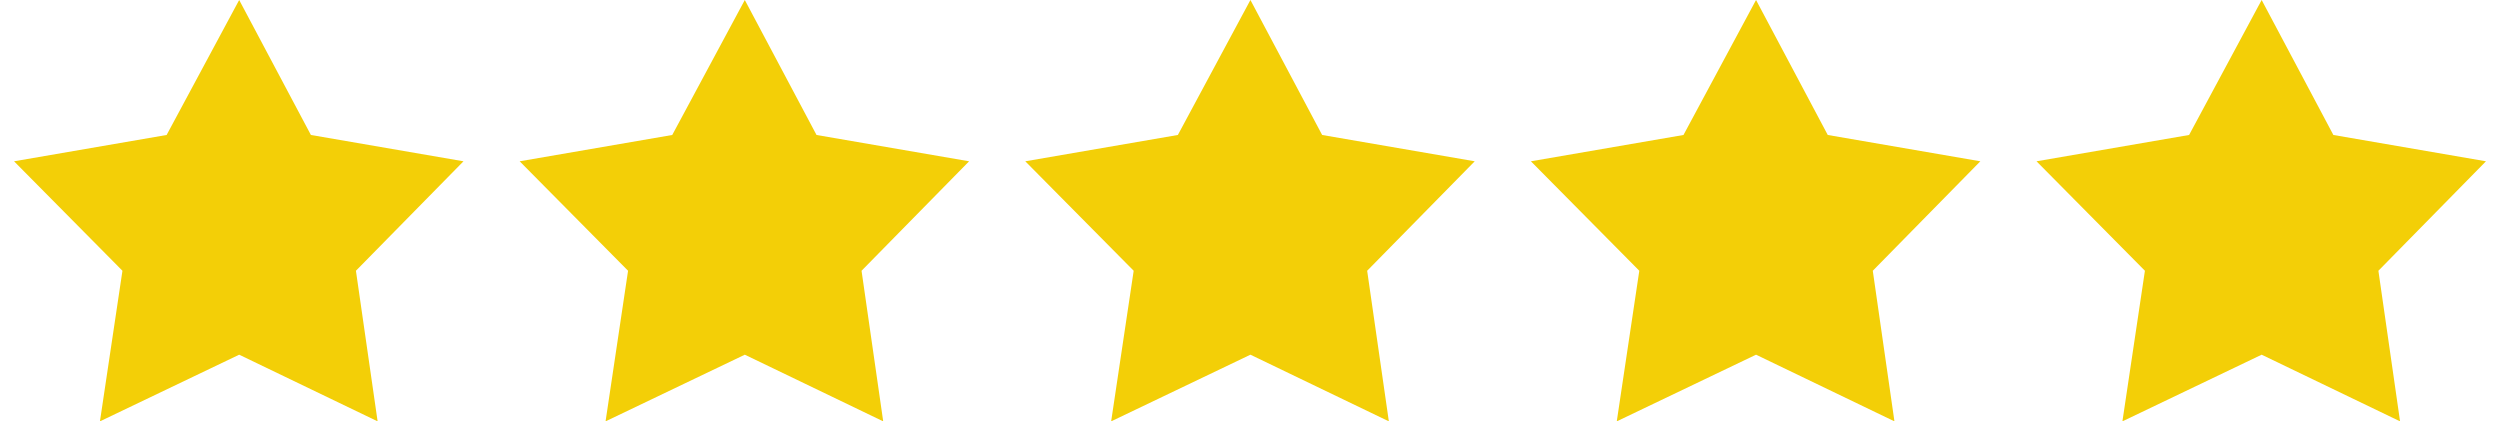 <svg width="89" height="15" viewBox="0 0 89 15" fill="none" xmlns="http://www.w3.org/2000/svg">
<path d="M8.515 0L11.068 4.805L16.5 5.742L12.671 9.639L13.443 15L8.515 12.627L3.558 15L4.359 9.639L0.5 5.742L5.932 4.805L8.515 0Z" fill="#F3CF07"/>
<path d="M26.515 0L29.068 4.805L34.5 5.742L30.671 9.639L31.442 15L26.515 12.627L21.558 15L22.359 9.639L18.5 5.742L23.932 4.805L26.515 0Z" fill="#F3CF07"/>
<path d="M44.515 0L47.068 4.805L52.5 5.742L48.671 9.639L49.443 15L44.515 12.627L39.557 15L40.359 9.639L36.5 5.742L41.932 4.805L44.515 0Z" fill="#F3CF07"/>
<path d="M62.515 0L65.068 4.805L70.5 5.742L66.671 9.639L67.442 15L62.515 12.627L57.557 15L58.359 9.639L54.5 5.742L59.932 4.805L62.515 0Z" fill="#F3CF07"/>
<path d="M80.515 0L83.068 4.805L88.5 5.742L84.671 9.639L85.442 15L80.515 12.627L75.558 15L76.359 9.639L72.5 5.742L77.932 4.805L80.515 0Z" fill="#F3CF07"/>
</svg>
